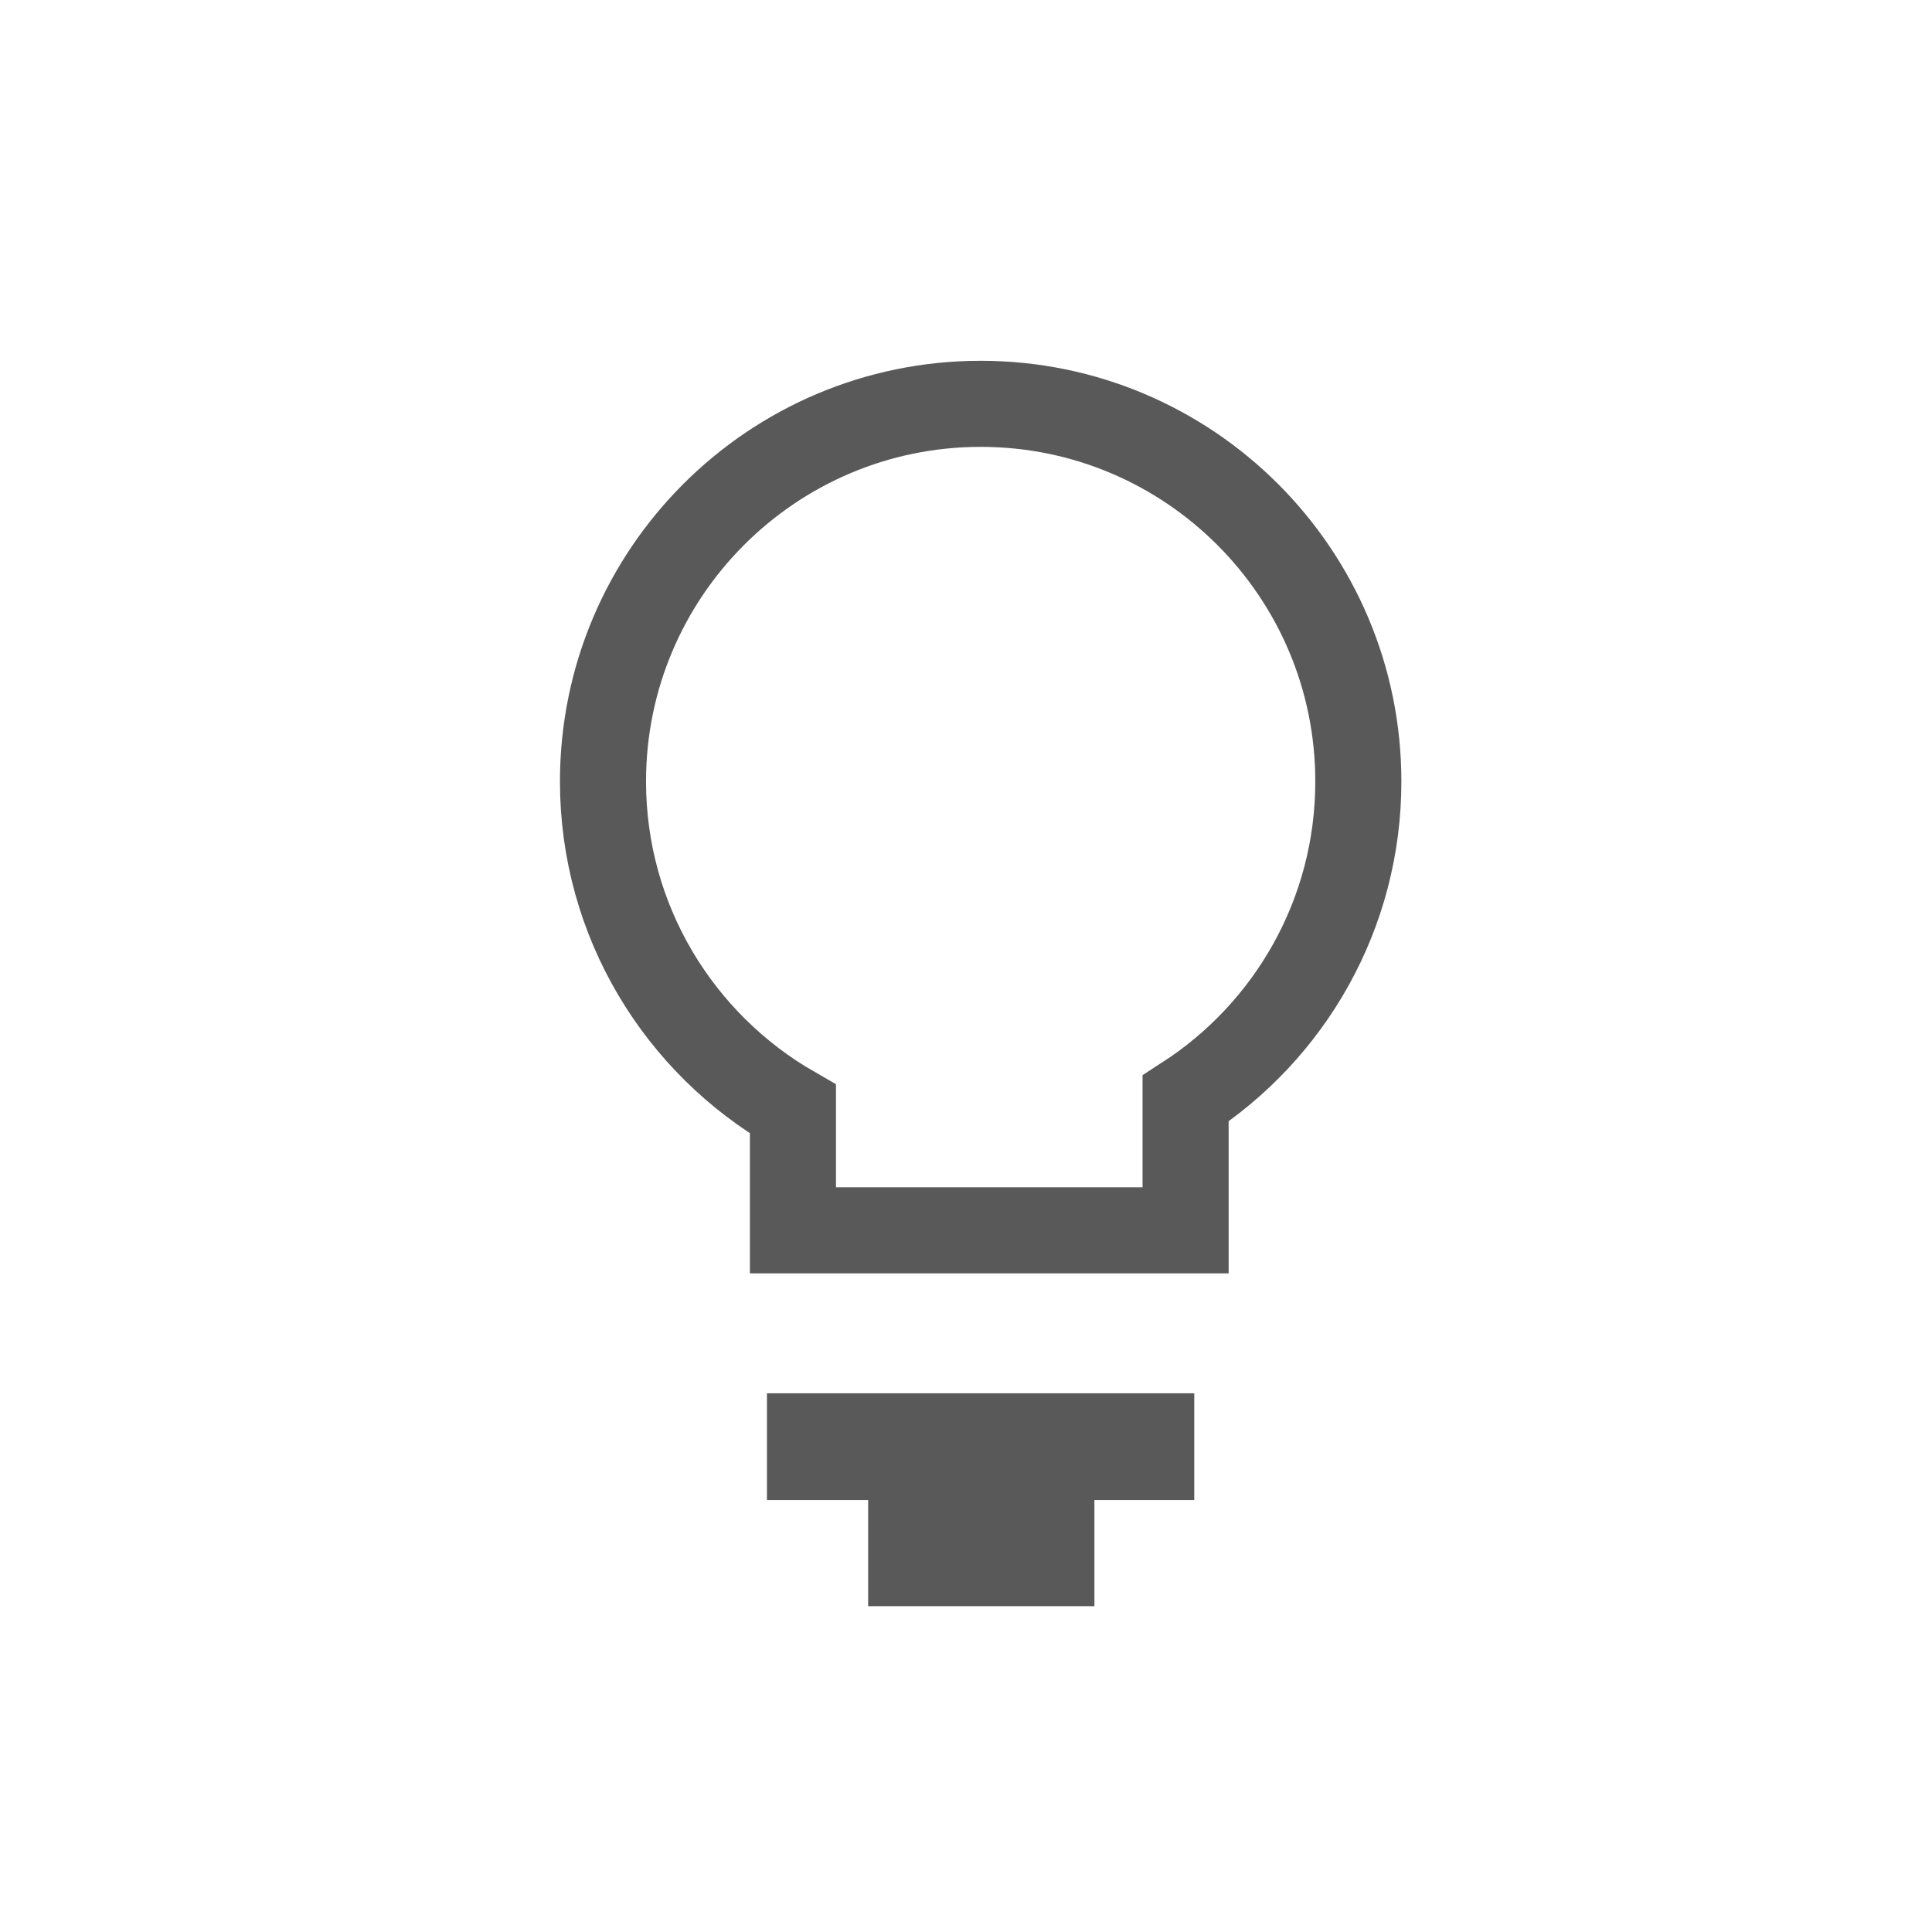 <?xml version="1.0" encoding="UTF-8" standalone="no"?>
<!DOCTYPE svg PUBLIC "-//W3C//DTD SVG 1.1//EN" "http://www.w3.org/Graphics/SVG/1.1/DTD/svg11.dtd">
<svg width="100%" height="100%" viewBox="0 0 18 18" version="1.1" xmlns="http://www.w3.org/2000/svg" xmlns:xlink="http://www.w3.org/1999/xlink" xml:space="preserve" xmlns:serif="http://www.serif.com/" style="fill-rule:evenodd;clip-rule:evenodd;stroke-miterlimit:1.5;">
    <g id="content" transform="matrix(1.128,0,0,1.128,-1.111,-0.41)">
        <g transform="matrix(0.948,0,0,0.948,0.667,0.397)">
            <path d="M7.244,9.628C6.256,9.06 5.589,7.994 5.589,6.773C5.589,4.957 7.064,3.483 8.88,3.483C10.696,3.483 12.17,4.957 12.17,6.773C12.17,7.931 11.571,8.95 10.665,9.536L10.665,10.684L7.244,10.684L7.244,9.628Z" style="fill:none;stroke:rgb(89,89,89);stroke-width:0.75px;"/>
        </g>
        <g transform="matrix(0.948,0,0,0.948,0.511,0.396)">
            <path d="M7.182,12.57L10.905,12.57" style="fill:none;stroke:rgb(89,89,89);stroke-width:0.93px;"/>
        </g>
        <g transform="matrix(0.502,0,0,0.948,4.55,1.268)">
            <path d="M7.182,12.57L10.905,12.57" style="fill:none;stroke:rgb(89,89,89);stroke-width:0.94px;"/>
        </g>
    </g>
</svg>
